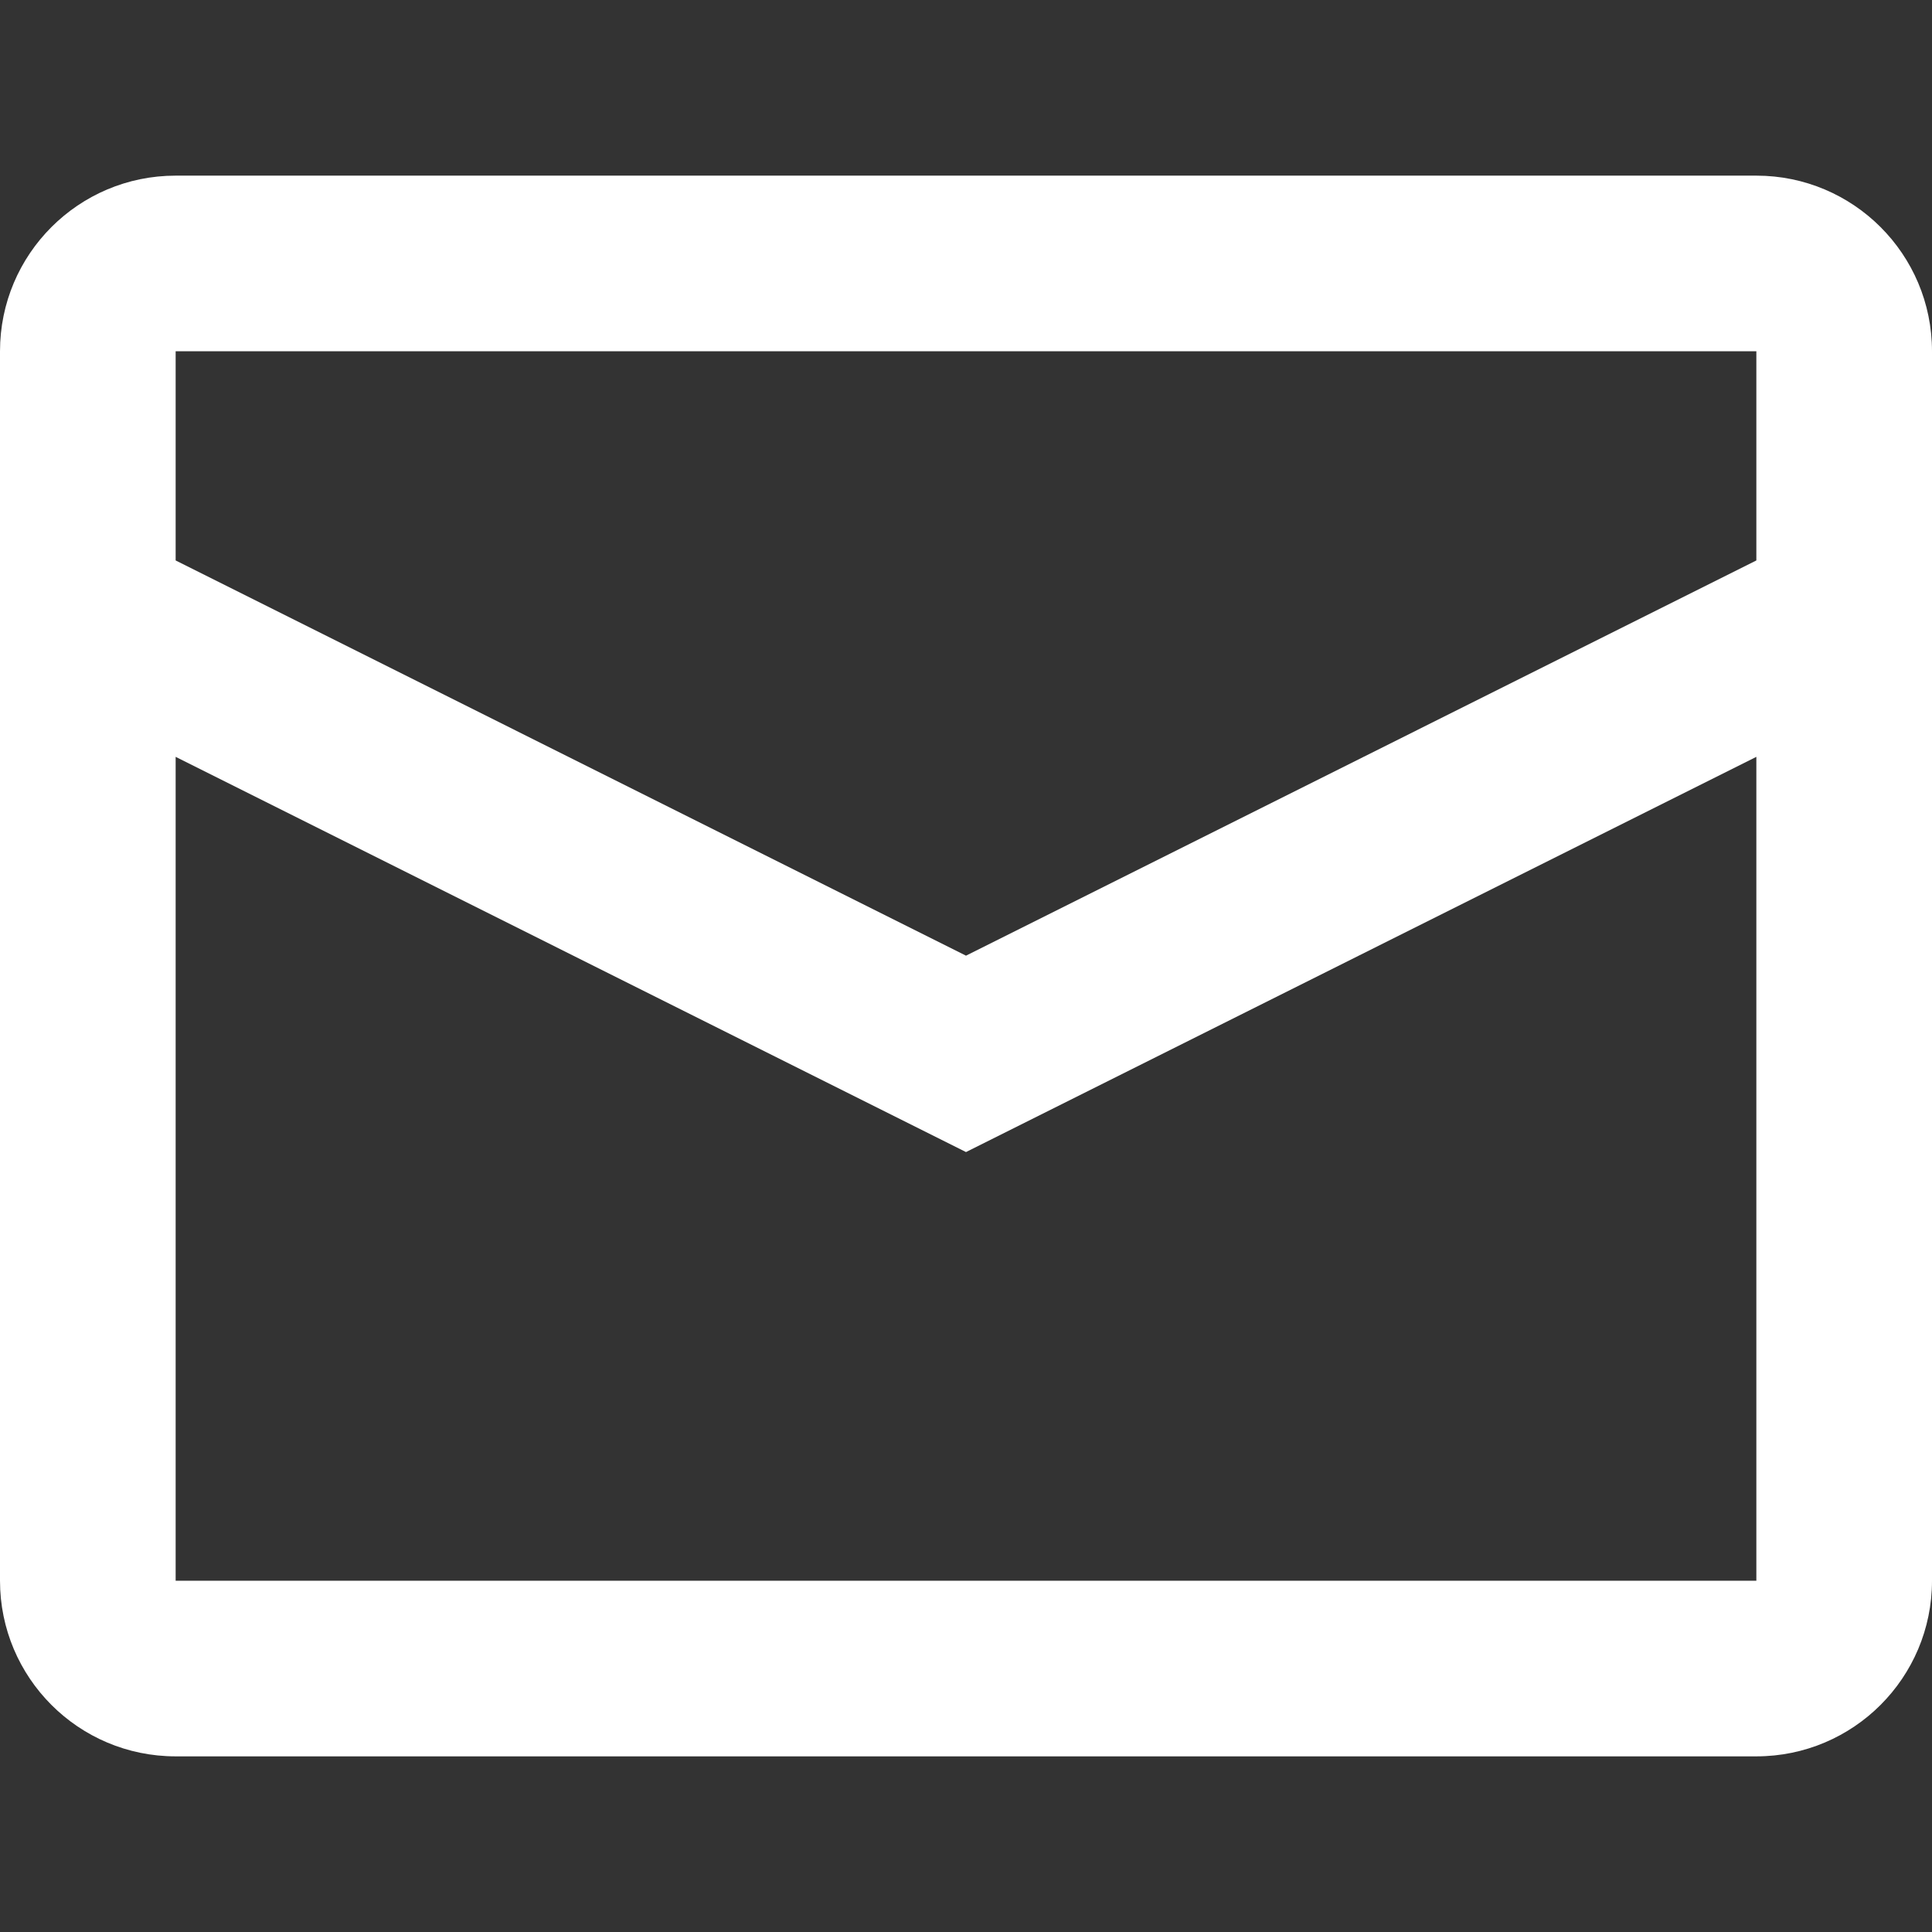 <svg width="23" height="23" viewBox="0 0 23 23" fill="none" xmlns="http://www.w3.org/2000/svg">
<rect x="0" y="0" width="23" height="23" fill="#333333" stroke="none"/>
<g clip-path="url(#clip0_2_2008)">
<path fill-rule="evenodd" clip-rule="evenodd" d="M2.091 2.091H20.909C22.064 2.091 23 3.027 23 4.182V18.818C23 19.973 22.064 20.909 20.909 20.909H2.091C0.936 20.909 0 19.973 0 18.818V4.182C0 3.027 0.936 2.091 2.091 2.091ZM2.091 9.01V18.818H20.909V9.01L11.5 13.715L2.091 9.01ZM2.091 6.672L11.5 11.377L20.909 6.672V4.182H2.091V6.672Z" fill="white"/>
</g>
<defs>
<clipPath id="clip0_2_2008">
<rect width="23" height="23" fill="white"/>
</clipPath>
</defs>
</svg>
